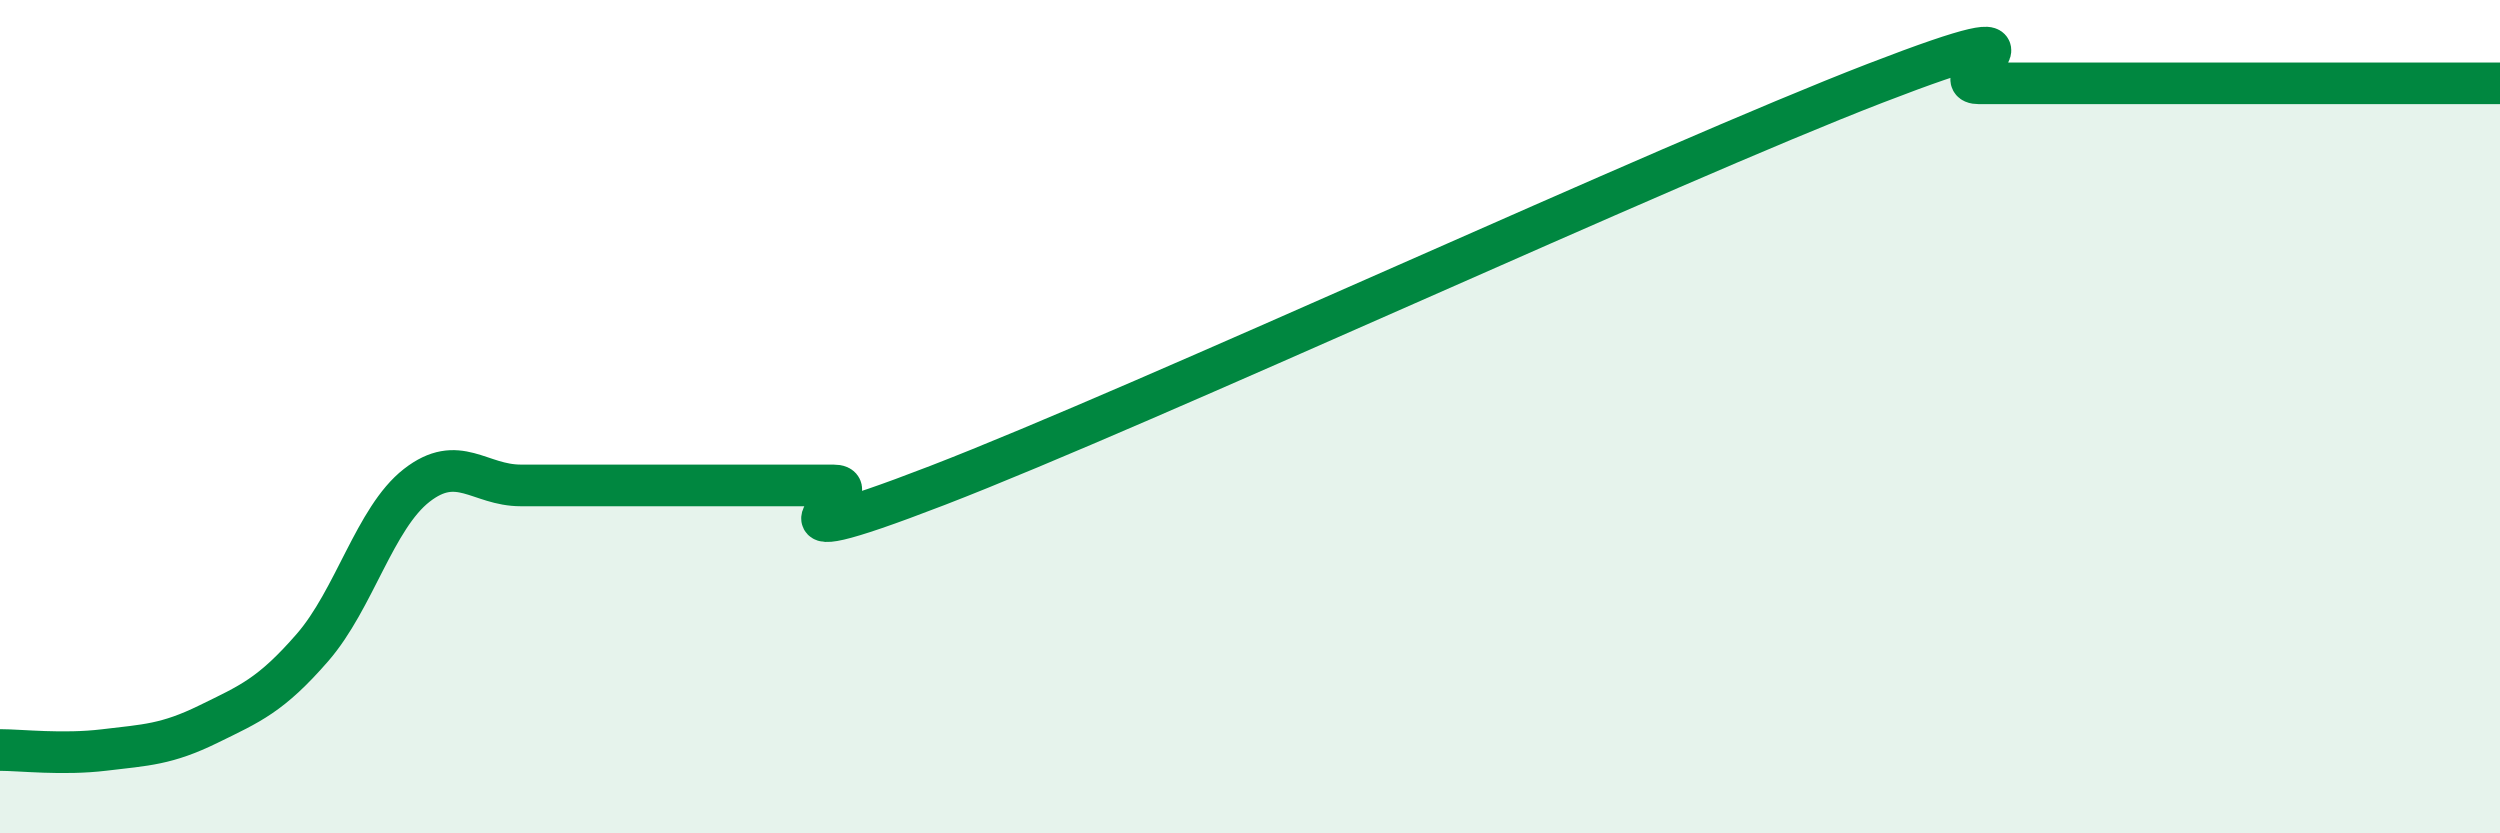 
    <svg width="60" height="20" viewBox="0 0 60 20" xmlns="http://www.w3.org/2000/svg">
      <path
        d="M 0,18 C 0.5,18 1.5,18.12 2.5,18 C 3.5,17.88 4,17.87 5,17.38 C 6,16.89 6.5,16.69 7.5,15.54 C 8.5,14.39 9,12.43 10,11.65 C 11,10.87 11.5,11.65 12.5,11.65 C 13.5,11.65 14,11.65 15,11.65 C 16,11.65 16.5,11.65 17.5,11.65 C 18.5,11.65 19,11.65 20,11.65 C 21,11.65 17.5,13.58 22.5,11.65 C 27.5,9.72 40,3.93 45,2 C 50,0.07 46.5,2 47.5,2 C 48.5,2 49,2 50,2 C 51,2 51.5,2 52.5,2 C 53.5,2 53.5,2 55,2 C 56.5,2 59,2 60,2L60 20L0 20Z"
        fill="#008740"
        opacity="0.1"
        stroke-linecap="round"
        stroke-linejoin="round"
      />
      <path
        d="M 0,18 C 0.5,18 1.5,18.12 2.5,18 C 3.5,17.88 4,17.87 5,17.38 C 6,16.89 6.5,16.69 7.5,15.54 C 8.5,14.39 9,12.43 10,11.65 C 11,10.87 11.5,11.65 12.5,11.65 C 13.5,11.65 14,11.65 15,11.65 C 16,11.65 16.5,11.65 17.5,11.65 C 18.5,11.65 19,11.65 20,11.65 C 21,11.65 17.5,13.58 22.5,11.65 C 27.5,9.72 40,3.93 45,2 C 50,0.07 46.5,2 47.5,2 C 48.5,2 49,2 50,2 C 51,2 51.5,2 52.5,2 C 53.5,2 53.5,2 55,2 C 56.5,2 59,2 60,2"
        stroke="#008740"
        stroke-width="1"
        fill="none"
        stroke-linecap="round"
        stroke-linejoin="round"
      />
    </svg>
  